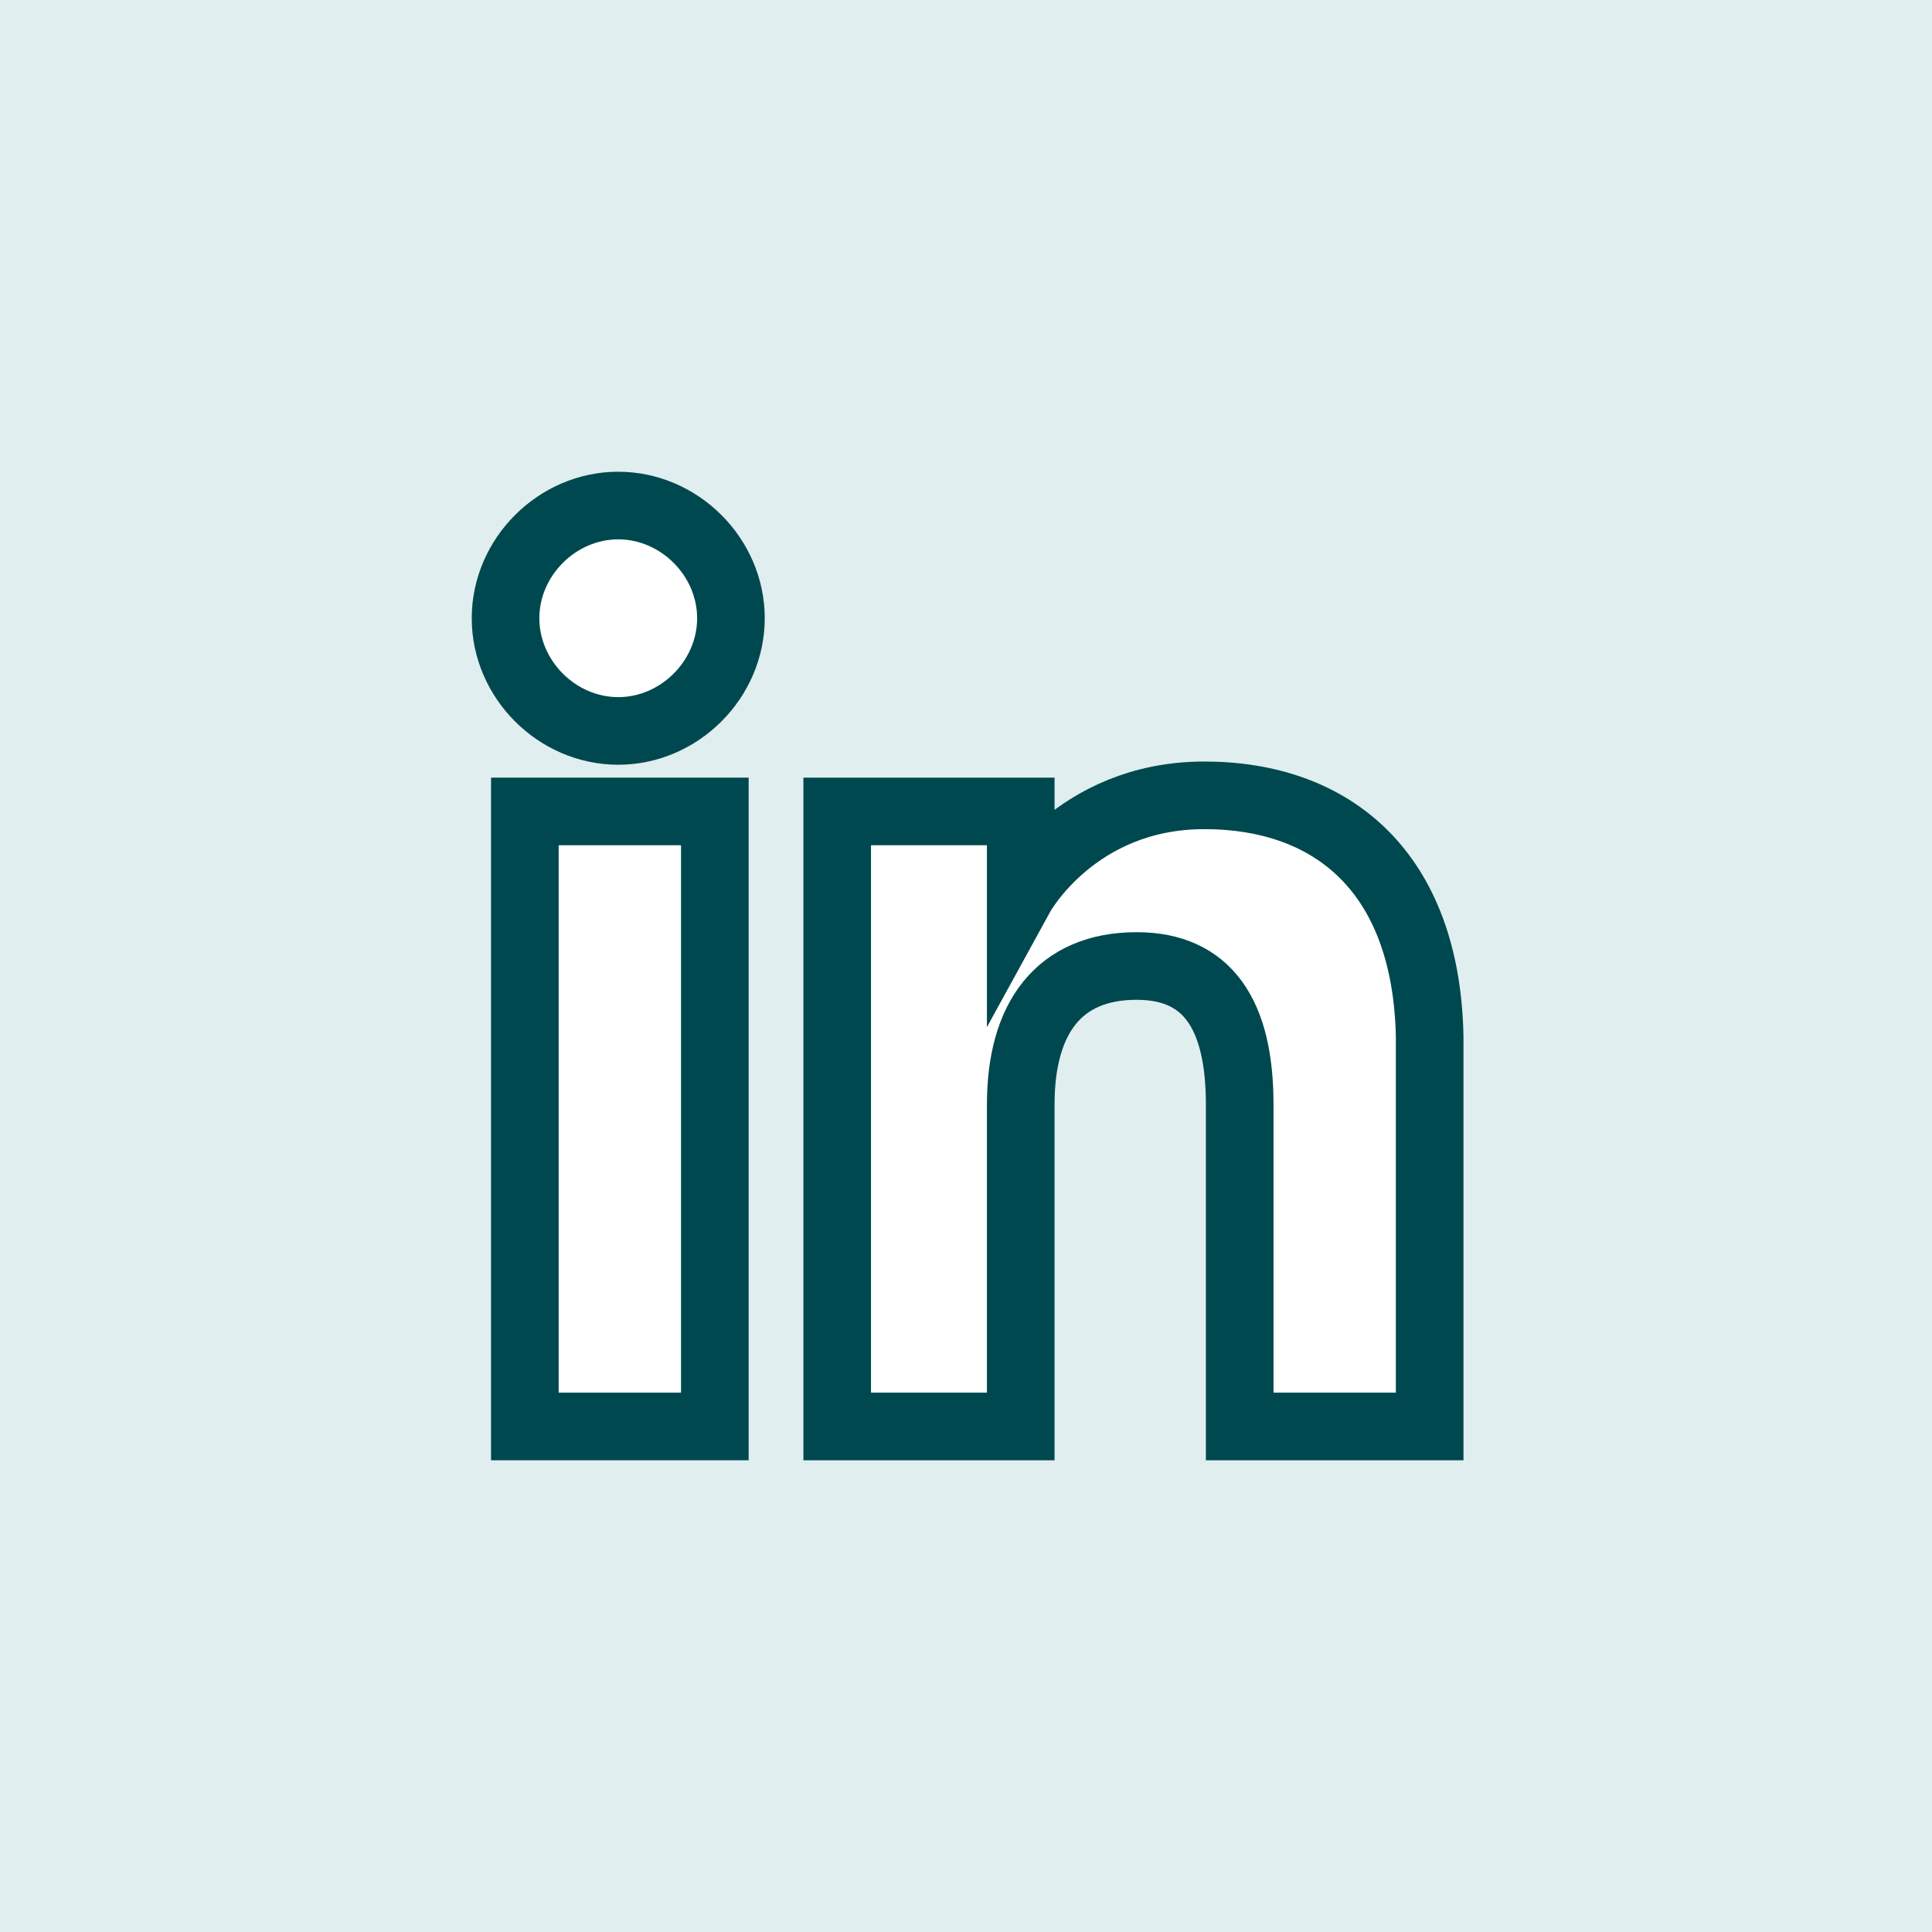 <?xml version="1.0" encoding="utf-8"?>
<!-- Generator: Adobe Illustrator 26.0.3, SVG Export Plug-In . SVG Version: 6.00 Build 0)  -->
<svg version="1.1" id="Layer_1" xmlns="http://www.w3.org/2000/svg" xmlns:xlink="http://www.w3.org/1999/xlink" x="0px" y="0px"
	 viewBox="0 0 60 60" style="enable-background:new 0 0 60 60;" xml:space="preserve">
<rect x="0" y="0" width="60" height="60" fill="#808080" stroke="none"/>
<style type="text/css">
	.st0{clip-path:url(#SVGID_00000128460620776192628510000014616501126445659578_);}
	.st1{fill:#E0EEEF;}
	.st2{fill:#FFFFFF;stroke:#00484F;stroke-width:2.1;stroke-miterlimit:10;}
</style>
<g>
	<g>
		<defs>
			<rect id="SVGID_1_" width="60" height="60"/>
		</defs>
		<clipPath id="SVGID_00000111883156146715431350000013199634087858678149_">
			<use xlink:href="#SVGID_1_"  style="overflow:visible;"/>
		</clipPath>
		<g style="clip-path:url(#SVGID_00000111883156146715431350000013199634087858678149_);">
			<rect class="st1" width="60" height="60"/>
			<circle class="st1" cx="30.5" cy="30.5" r="30.5"/>
		</g>
	</g>
	<g>
		<path class="st2" d="M37.4,24.7c-4,0-5.7,3.1-5.7,3.1v-2.6H26v19.1h5.7v-10c0-2.7,1.2-4.3,3.6-4.3c2.2,0,3.2,1.5,3.2,4.3v10h5.9
			l0-12.1C44.3,27.1,41.4,24.7,37.4,24.7z"/>
		<path class="st2" d="M19.2,15.7c-1.9,0-3.5,1.6-3.5,3.5c0,1.9,1.6,3.5,3.5,3.5s3.5-1.6,3.5-3.5C22.7,17.3,21.1,15.7,19.2,15.7z"/>
		<rect x="16.3" y="25.2" class="st2" width="5.9" height="19.1"/>
	</g>
</g>
</svg>
